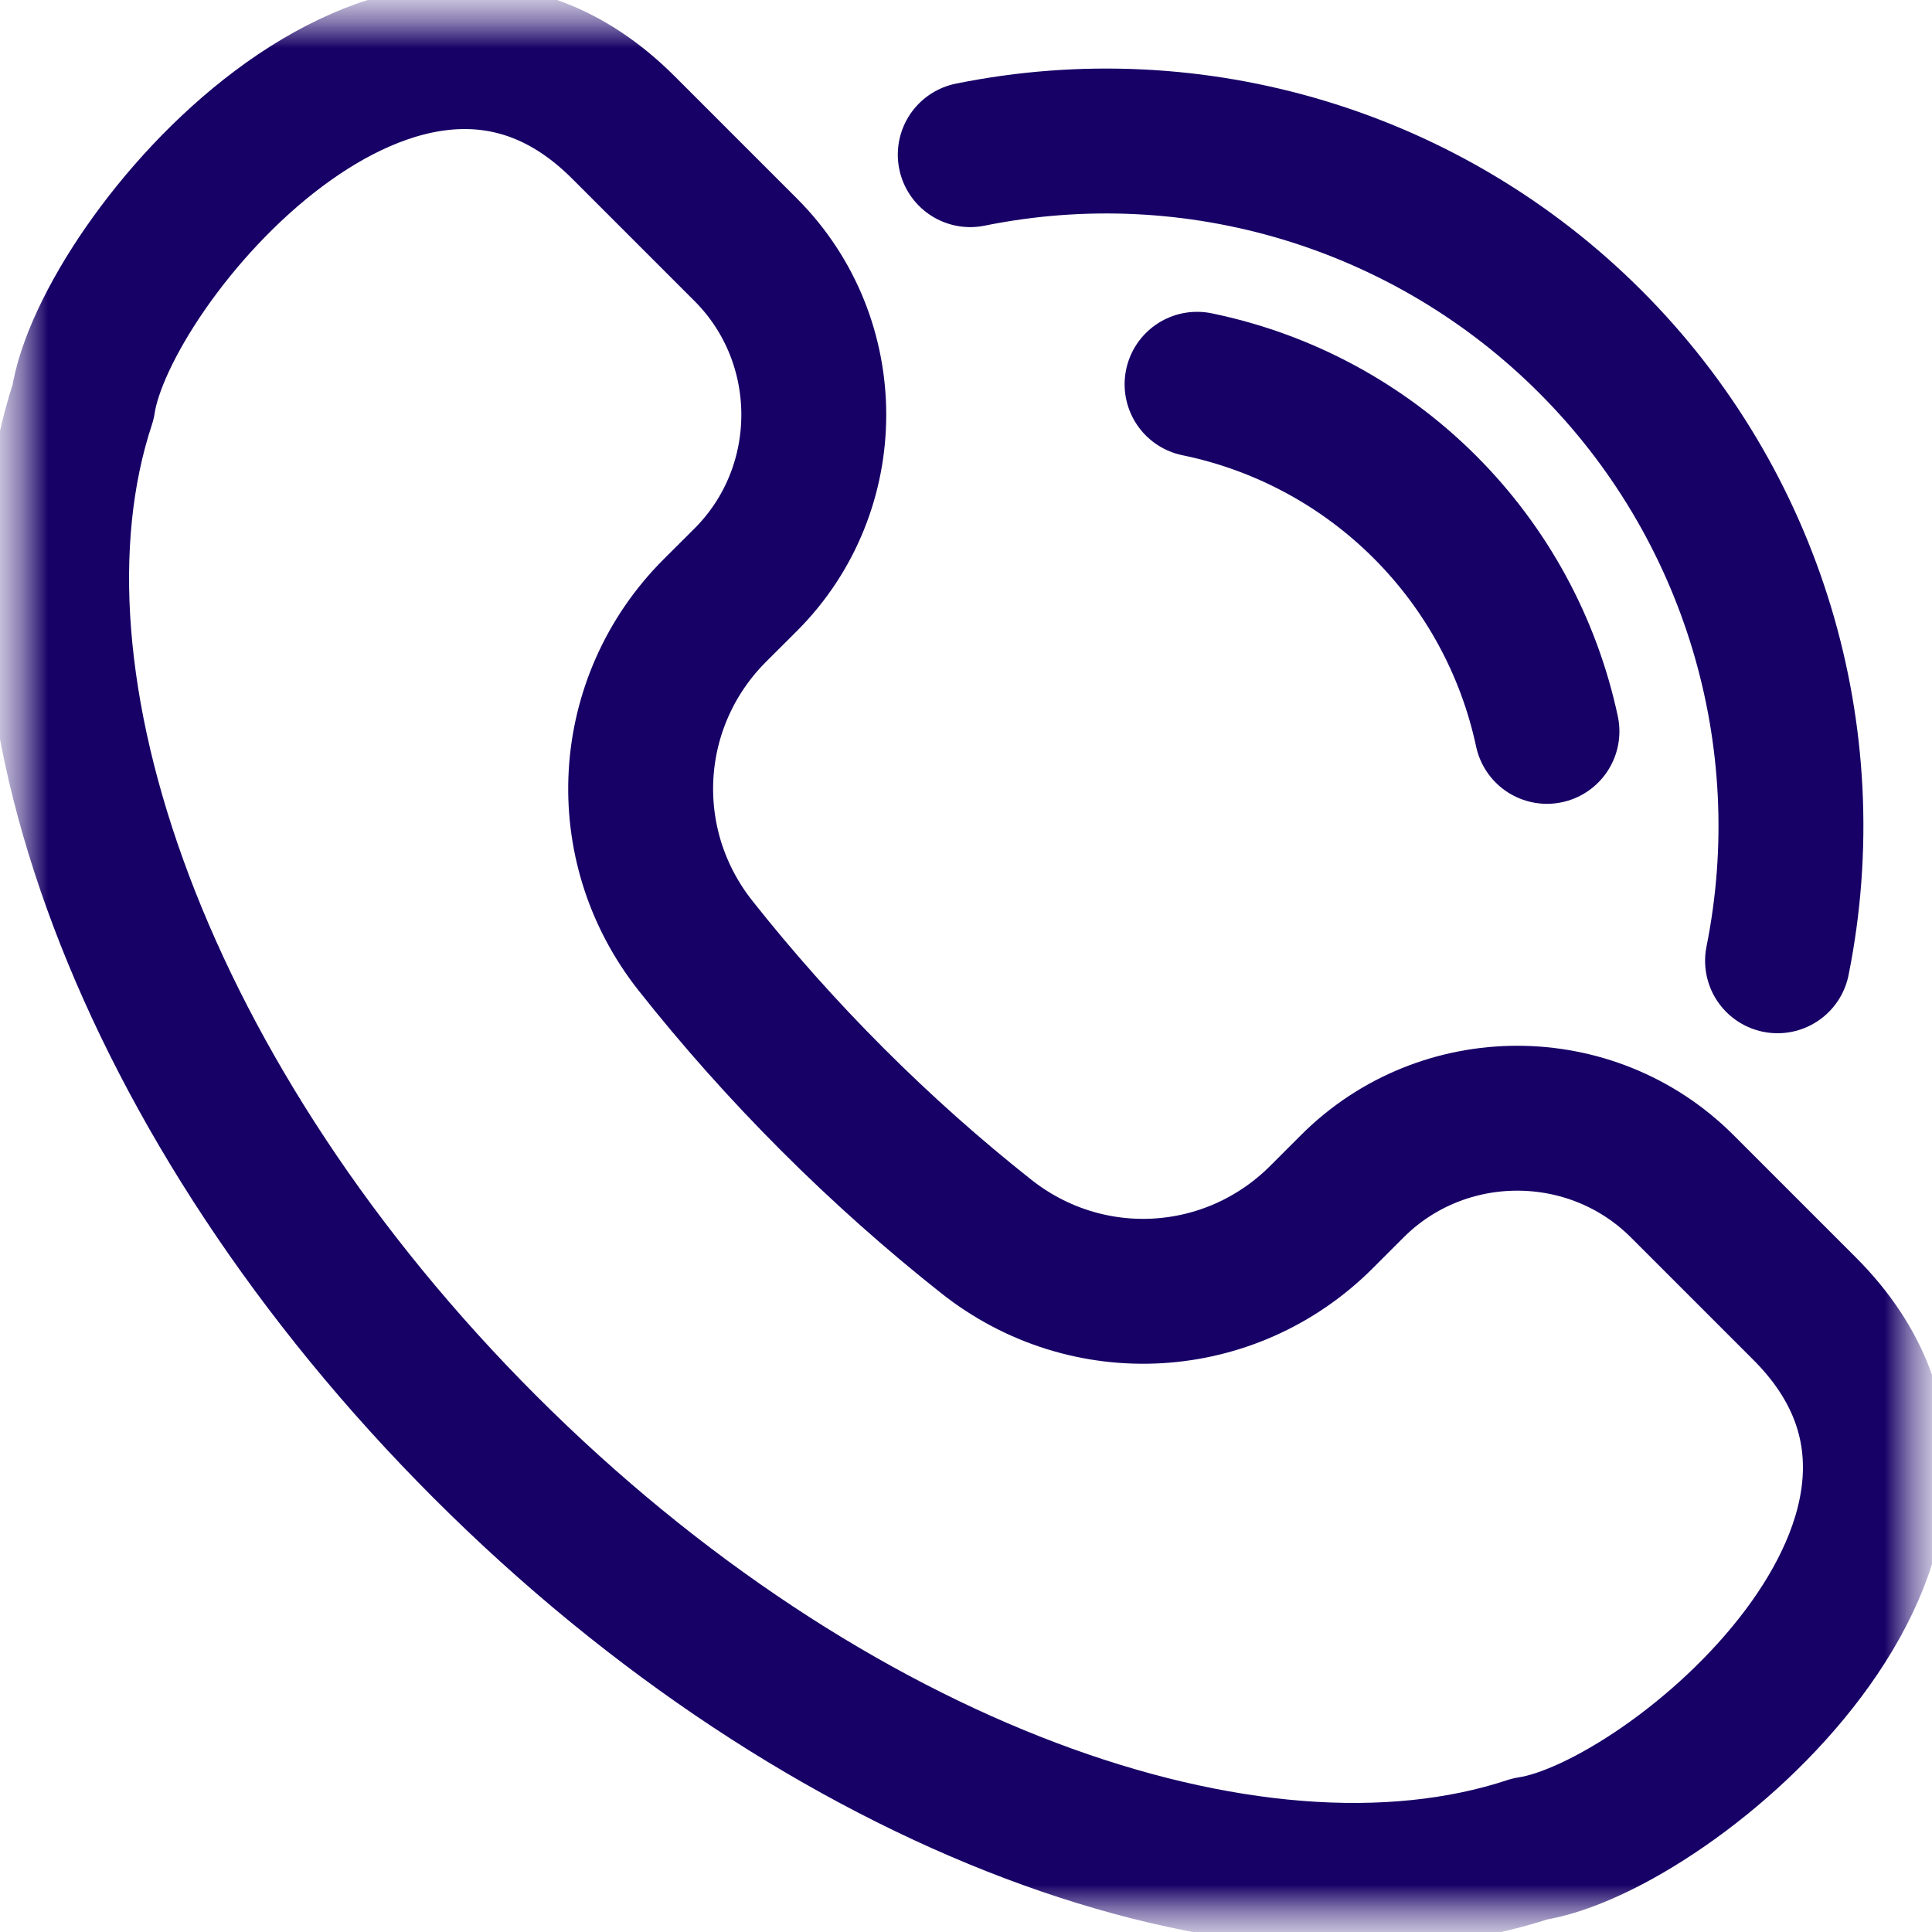 <svg width="20" height="20" viewBox="0 0 20 20" fill="none" xmlns="http://www.w3.org/2000/svg">
<g clip-path="url(#clip0_7326_90269)">
<mask id="mask0_7326_90269" style="mask-type:luminance" maskUnits="userSpaceOnUse" x="0" y="0" width="20" height="20">
<path d="M20 0H0V20H20V0Z" fill="white"/>
</mask>
<g mask="url(#mask0_7326_90269)">
<mask id="mask1_7326_90269" style="mask-type:luminance" maskUnits="userSpaceOnUse" x="0" y="0" width="20" height="20">
<path d="M0 1.90735e-06H20V20H0V1.90735e-06Z" fill="white"/>
</mask>
<g mask="url(#mask1_7326_90269)">
<path d="M7.2 9.79C7.63 10.334 8.103 10.867 8.618 11.382C9.133 11.897 9.666 12.37 10.21 12.8C11.256 13.628 12.738 13.541 13.681 12.598L13.999 12.28C14.938 11.341 16.475 11.341 17.414 12.28L18.681 13.547C20.969 15.835 17.302 18.919 15.838 19.14C12.942 20.096 8.554 18.513 5.021 14.979C1.487 11.446 -0.096 7.058 0.86 4.162C1.081 2.698 4.165 -0.969 6.453 1.319L7.72 2.586C8.659 3.525 8.659 5.062 7.72 6.001L7.401 6.319C6.458 7.262 6.372 8.744 7.2 9.79Z" stroke="#170066" stroke-width="1.5" stroke-miterlimit="22.926" stroke-linecap="round" stroke-linejoin="round"/>
<path d="M12.392 3.978C13.286 4.162 14.106 4.604 14.751 5.249C15.387 5.885 15.826 6.691 16.014 7.571" stroke="#170066" stroke-width="1.5" stroke-miterlimit="22.926" stroke-linecap="round" stroke-linejoin="round"/>
<path d="M10.044 1.601C12.373 1.129 14.783 1.856 16.463 3.537C18.141 5.214 18.868 7.62 18.401 9.946" stroke="#170066" stroke-width="1.5" stroke-miterlimit="22.926" stroke-linecap="round" stroke-linejoin="round"/>
</g>
</g>
</g>
<defs>
<clipPath id="clip0_7326_90269">
<rect width="20" height="20" fill="white"/>
</clipPath>
</defs>
</svg>
